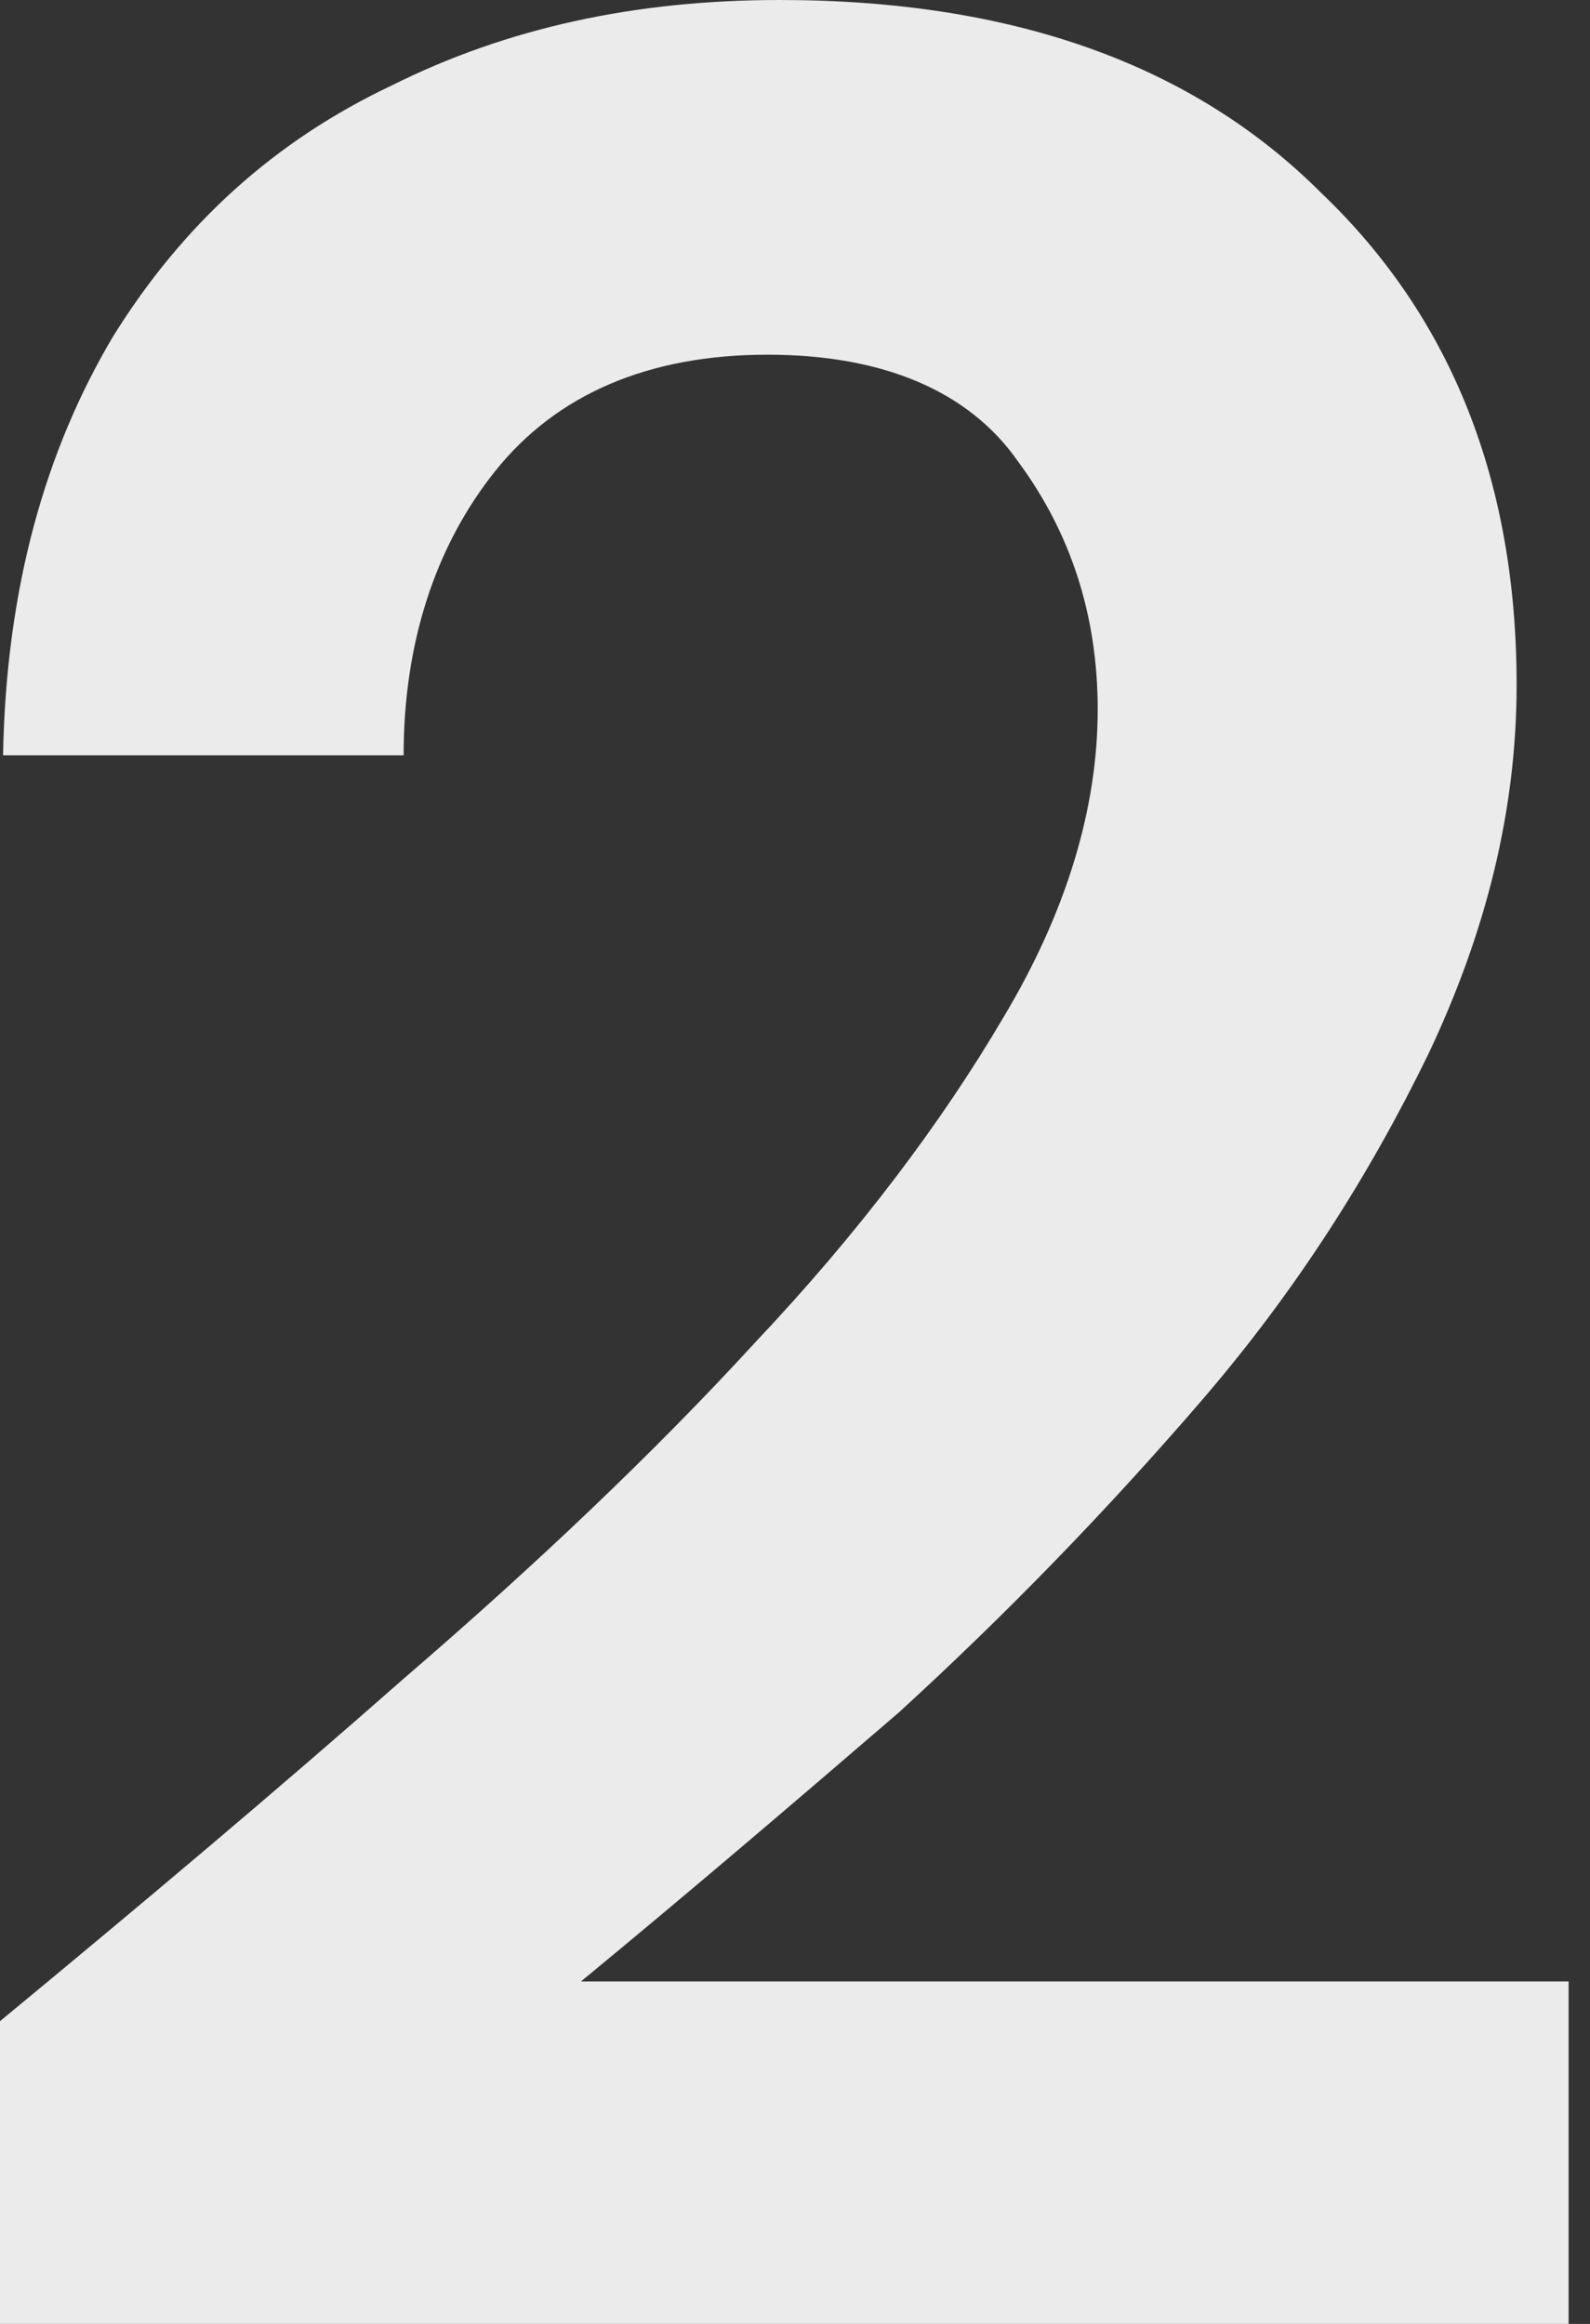 <?xml version="1.0" encoding="utf-8"?>
<!-- Generator: Adobe Illustrator 27.9.0, SVG Export Plug-In . SVG Version: 6.00 Build 0)  -->
<svg version="1.1" id="Layer_1" xmlns="http://www.w3.org/2000/svg" xmlns:xlink="http://www.w3.org/1999/xlink" x="0px" y="0px"
	 viewBox="0 0 52 76" style="enable-background:new 0 0 52 76;" xml:space="preserve">
<rect x="0" y="0" width="52" height="76" fill="#333333" stroke="none"/>
<style type="text/css">
	.st0{fill:#EBEBEC;}
</style>
<path class="st0" d="M0,76v-9.9c4.6-3.8,9-7.5,13.2-11.2c4.3-3.7,8.2-7.4,11.5-11c3.4-3.6,6.1-7.2,8.1-10.6
	c2.1-3.5,3.1-6.9,3.1-10.1c0-3.1-0.9-5.8-2.6-8.1c-1.6-2.3-4.4-3.5-8.2-3.5c-3.9,0-6.9,1.3-8.9,3.8s-3,5.7-3,9.3H0.1
	c0.1-5.5,1.4-10,3.6-13.7C6,7.3,9,4.6,12.8,2.8c3.8-1.9,8-2.8,12.7-2.8C33.1,0,39,2.1,43.2,6.3c4.3,4.1,6.4,9.5,6.4,16.1
	c0,4.1-1,8.1-2.9,12.1c-1.9,3.9-4.3,7.7-7.4,11.3c-3.1,3.6-6.4,7-9.9,10.2c-3.6,3.1-7,6-10.4,8.8h32.3V76H0z"/>
</svg>
